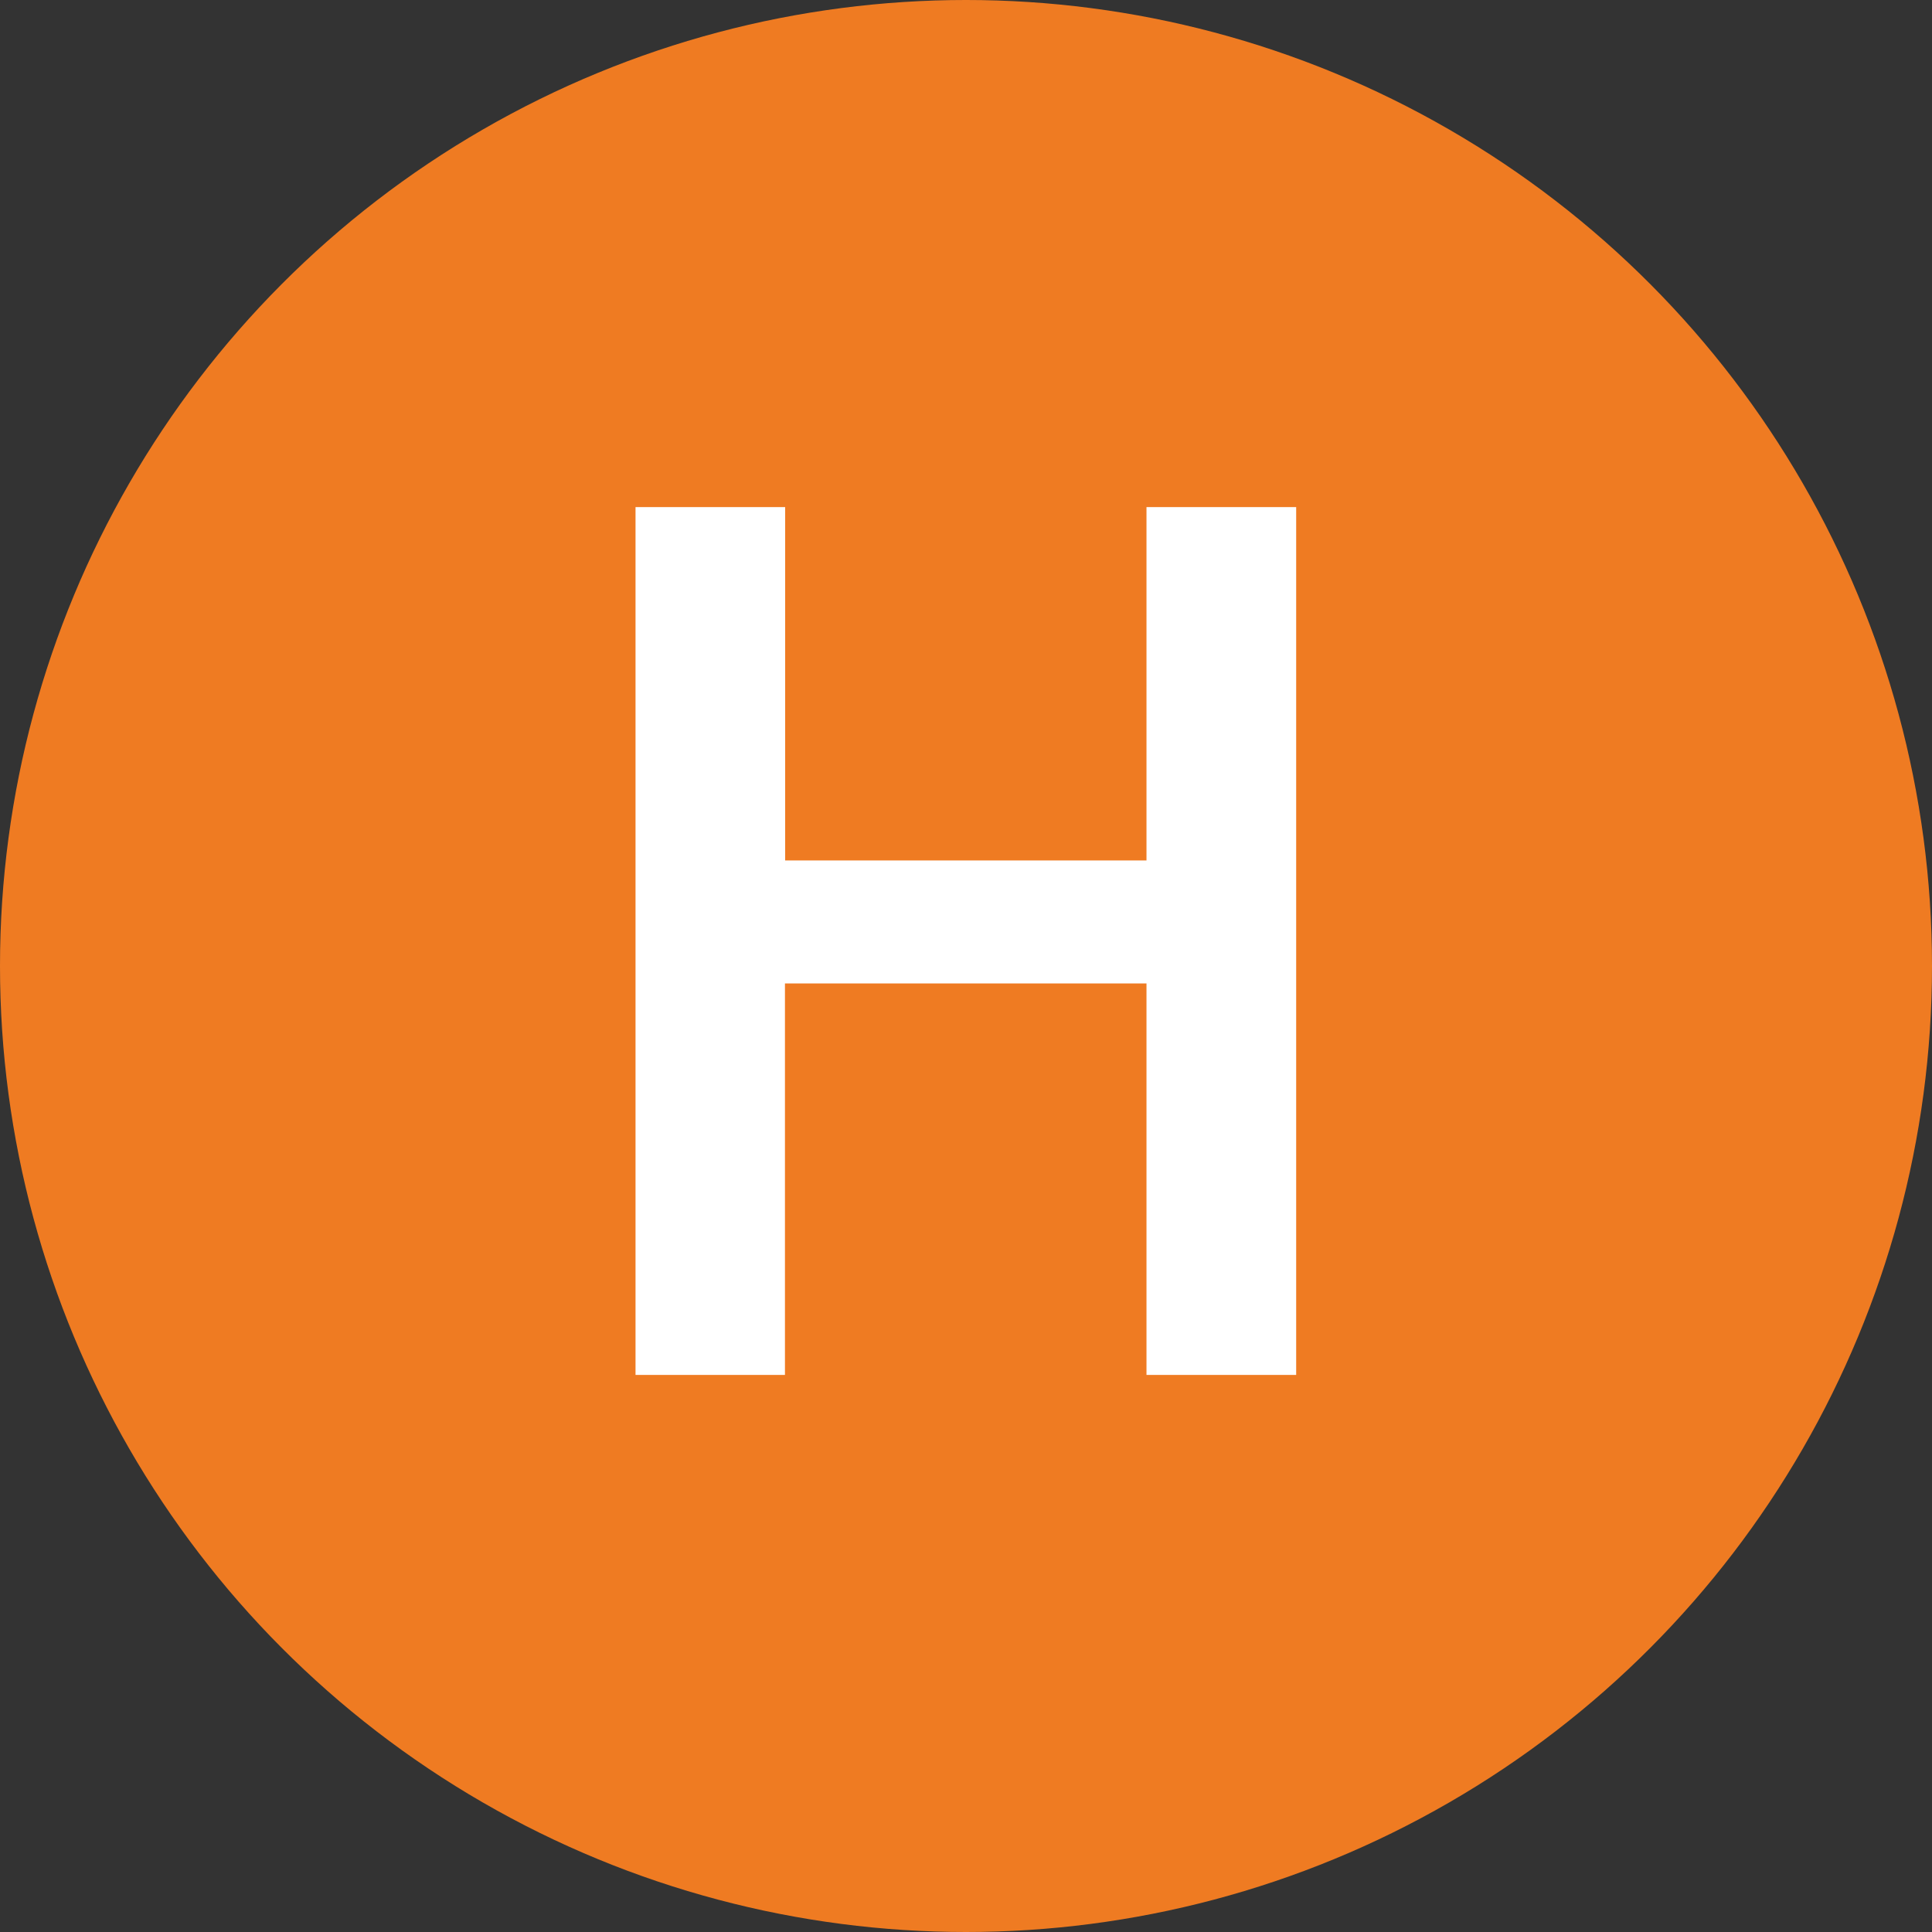 <svg xmlns="http://www.w3.org/2000/svg" width="38" height="38" viewBox="0 0 38 38">
  <rect x="0" y="0" width="38" height="38" fill="#333333" stroke="none"/>
  <g id="グループ_12" data-name="グループ 12" transform="translate(-55 -1453)">
    <circle id="楕円形_13" data-name="楕円形 13" cx="19" cy="19" r="19" transform="translate(55 1453)" fill="#ef7b22"/>
    <path id="パス_137" data-name="パス 137" d="M6.494-17.026V.043H3.55v-7.7H-3.561v7.7H-6.5V-17.026h2.943v6.95H3.55v-6.95Z" transform="translate(74 1480)" fill="#fff"/>
  </g>
</svg>
